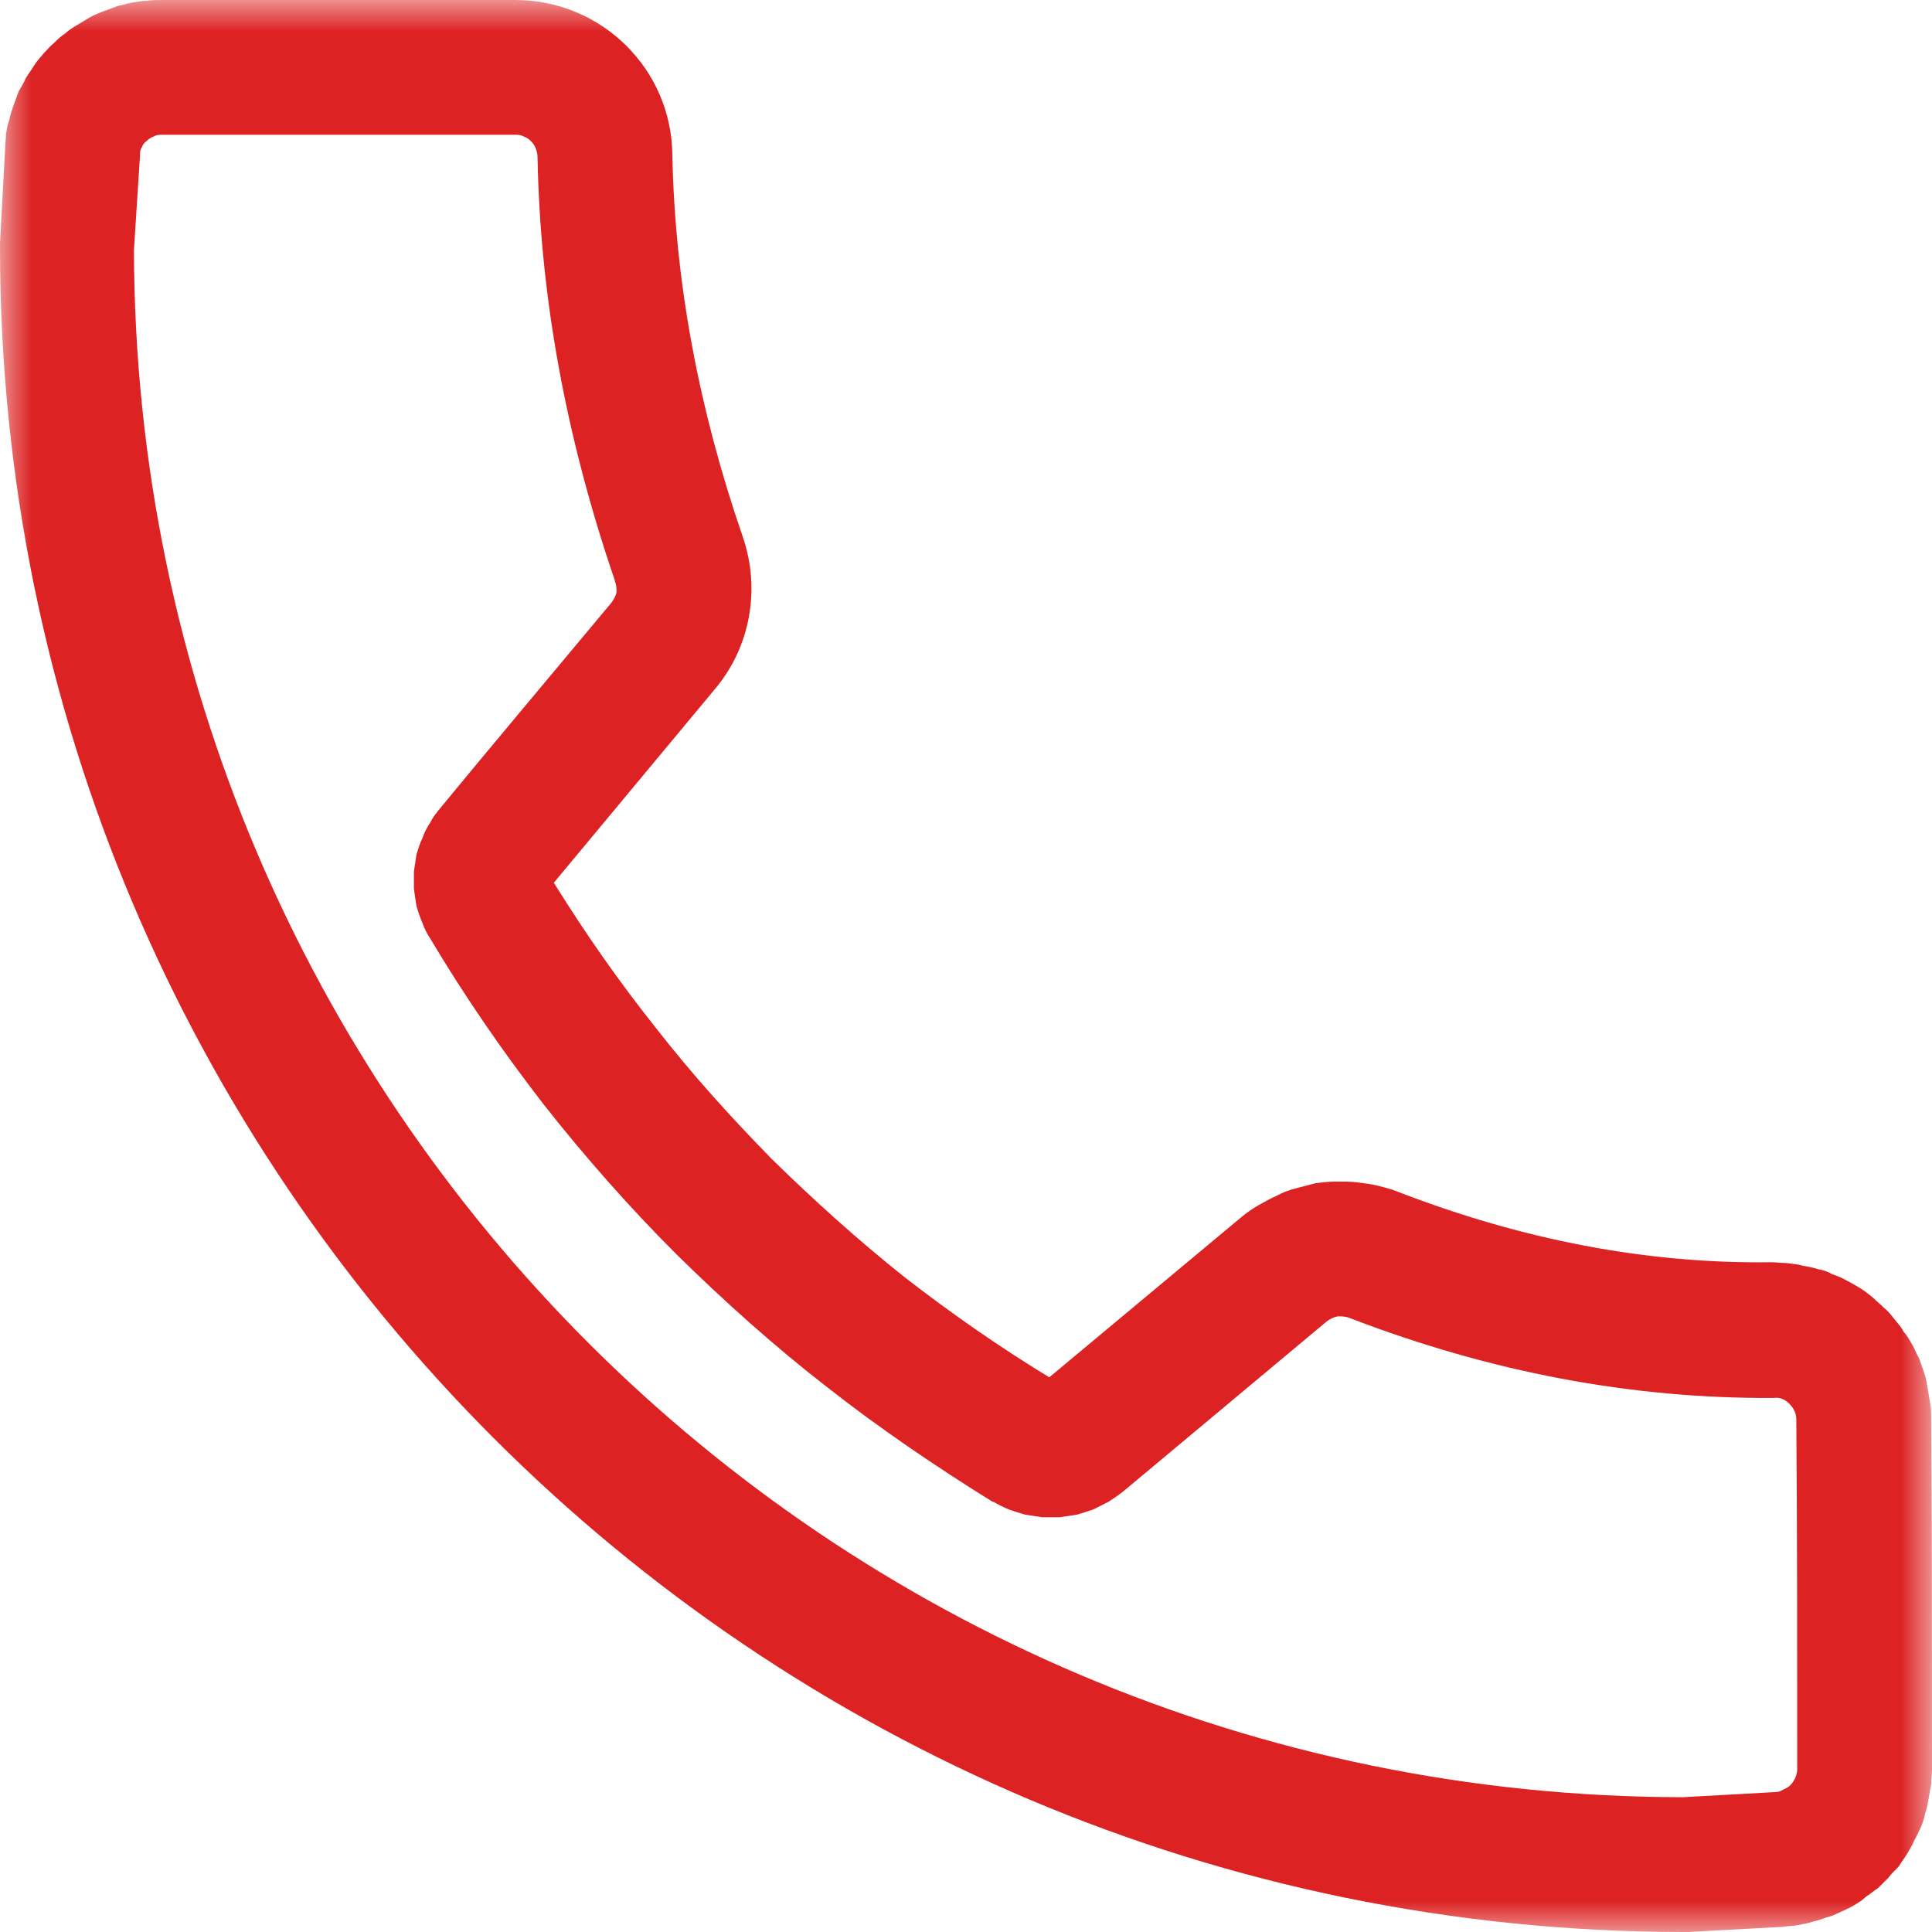 <?xml version="1.0" encoding="UTF-8"?> <svg xmlns="http://www.w3.org/2000/svg" width="30" height="30" viewBox="0 0 30 30" fill="none"><g clip-path="url(#clip0_2065_3931)"><mask id="mask0_2065_3931" style="mask-type:luminance" maskUnits="userSpaceOnUse" x="0" y="0" width="30" height="30"><path d="M30 0H0V30H30V0Z" fill="white"></path></mask><g mask="url(#mask0_2065_3931)"><path d="M8.6 13.707C9.08 14.48 9.6 15.227 10.173 15.947C10.733 16.667 11.347 17.347 11.987 18C12.64 18.64 13.32 19.253 14.04 19.827C14.76 20.387 15.507 20.907 16.293 21.387L19.267 18.907C19.347 18.84 19.44 18.773 19.533 18.72C19.627 18.667 19.72 18.613 19.813 18.573C19.907 18.52 20.013 18.48 20.12 18.453C20.227 18.427 20.32 18.4 20.427 18.373C20.533 18.36 20.64 18.347 20.76 18.347C20.867 18.347 20.973 18.347 21.08 18.36C21.187 18.373 21.293 18.387 21.4 18.413C21.507 18.44 21.613 18.466 21.707 18.506C23.64 19.253 25.573 19.627 27.507 19.6C27.587 19.6 27.667 19.613 27.747 19.613C27.827 19.627 27.907 19.627 27.987 19.653C28.067 19.667 28.147 19.68 28.227 19.707C28.307 19.72 28.387 19.747 28.453 19.787C28.533 19.814 28.6 19.84 28.667 19.88C28.747 19.92 28.813 19.96 28.88 20C28.947 20.04 29.013 20.093 29.08 20.147C29.133 20.2 29.2 20.253 29.253 20.307C29.32 20.36 29.373 20.427 29.413 20.48C29.467 20.547 29.52 20.6 29.56 20.68C29.613 20.733 29.653 20.813 29.693 20.88C29.733 20.947 29.76 21.027 29.8 21.093C29.827 21.173 29.853 21.24 29.88 21.32C29.907 21.4 29.92 21.48 29.933 21.56C29.947 21.64 29.96 21.72 29.973 21.8C29.987 21.88 29.987 21.96 29.987 22.04C30 23.573 30 25.987 30 27.48C30 27.547 29.987 27.627 29.987 27.707C29.973 27.787 29.96 27.853 29.947 27.933C29.933 28.013 29.92 28.093 29.893 28.16C29.88 28.24 29.853 28.307 29.827 28.373C29.787 28.453 29.76 28.52 29.72 28.587C29.693 28.653 29.653 28.72 29.613 28.787C29.573 28.854 29.52 28.92 29.48 28.987C29.427 29.04 29.373 29.093 29.32 29.16C29.267 29.213 29.213 29.267 29.16 29.32C29.093 29.36 29.04 29.413 28.973 29.453C28.92 29.507 28.853 29.547 28.787 29.587C28.72 29.627 28.653 29.653 28.573 29.693C28.507 29.72 28.44 29.76 28.36 29.773C28.293 29.8 28.213 29.826 28.147 29.84C28.067 29.866 27.987 29.88 27.92 29.893C27.84 29.907 27.76 29.907 27.68 29.92L26.213 30C26.2 30 26.173 30 26.16 30C11.72 30 0 18.267 0 3.84V3.773L0.08 2.307C0.08 2.227 0.093 2.147 0.093 2.08C0.107 2 0.12 1.92 0.147 1.853C0.16 1.773 0.187 1.707 0.213 1.627C0.24 1.56 0.267 1.48 0.293 1.413C0.333 1.347 0.373 1.28 0.4 1.213C0.44 1.147 0.493 1.08 0.533 1.013C0.573 0.947 0.627 0.893 0.68 0.827C0.733 0.773 0.773 0.72 0.84 0.667C0.893 0.613 0.947 0.56 1.013 0.52C1.067 0.467 1.133 0.427 1.2 0.387C1.267 0.347 1.333 0.307 1.4 0.267C1.467 0.227 1.547 0.2 1.613 0.173C1.68 0.147 1.76 0.12 1.827 0.093C1.907 0.08 1.973 0.053 2.053 0.04C2.133 0.027 2.213 0.013 2.28 0.013C2.36 1.30218e-05 2.44 0 2.52 0H8C9.347 0 10.427 1.08 10.44 2.4C10.48 4.387 10.853 6.36 11.533 8.333C11.813 9.147 11.653 10.04 11.107 10.693L8.6 13.707ZM15.413 23.32C14.533 22.773 13.667 22.186 12.853 21.547C12.027 20.907 11.253 20.213 10.507 19.48C9.773 18.747 9.08 17.96 8.44 17.147C7.8 16.32 7.213 15.467 6.68 14.573C6.627 14.493 6.587 14.413 6.56 14.333C6.52 14.24 6.493 14.16 6.467 14.067C6.453 13.987 6.44 13.893 6.427 13.8C6.427 13.72 6.427 13.627 6.427 13.533C6.44 13.44 6.453 13.36 6.467 13.267C6.493 13.187 6.52 13.093 6.56 13.013C6.587 12.933 6.627 12.853 6.68 12.773C6.72 12.693 6.773 12.627 6.827 12.56C7.427 11.827 8.76 10.24 9.493 9.36C9.533 9.307 9.56 9.253 9.573 9.2C9.573 9.133 9.573 9.08 9.547 9.027V9.013C8.8 6.827 8.387 4.64 8.347 2.44C8.347 2.387 8.333 2.347 8.32 2.307C8.307 2.267 8.28 2.227 8.24 2.187C8.213 2.16 8.173 2.133 8.133 2.12C8.093 2.093 8.04 2.093 8 2.093H2.52C2.467 2.093 2.427 2.093 2.387 2.12C2.347 2.133 2.307 2.16 2.28 2.187C2.24 2.213 2.213 2.253 2.2 2.293C2.173 2.333 2.173 2.373 2.173 2.427L2.08 3.88C2.107 17.133 12.867 27.893 26.133 27.907L27.573 27.827C27.613 27.827 27.653 27.814 27.693 27.787C27.733 27.773 27.773 27.747 27.8 27.72C27.84 27.68 27.853 27.653 27.88 27.6C27.893 27.56 27.907 27.52 27.907 27.48C27.907 25.987 27.907 23.587 27.893 22.04C27.893 21.947 27.853 21.867 27.787 21.8C27.72 21.733 27.64 21.693 27.547 21.707H27.533C25.333 21.72 23.147 21.307 20.96 20.467C20.893 20.44 20.84 20.44 20.773 20.44C20.707 20.453 20.653 20.48 20.6 20.52L17.44 23.16C17.373 23.213 17.293 23.267 17.213 23.32C17.133 23.36 17.053 23.4 16.973 23.44C16.893 23.467 16.813 23.493 16.72 23.52C16.627 23.533 16.547 23.547 16.453 23.56C16.36 23.56 16.28 23.56 16.187 23.56C16.093 23.547 16.013 23.533 15.92 23.52C15.827 23.493 15.747 23.467 15.667 23.44C15.573 23.4 15.493 23.36 15.427 23.32H15.413Z" fill="#DC2222"></path></g></g><defs><clipPath id="clip0_2065_3931"><rect width="30" height="30" fill="white"></rect></clipPath></defs></svg> 